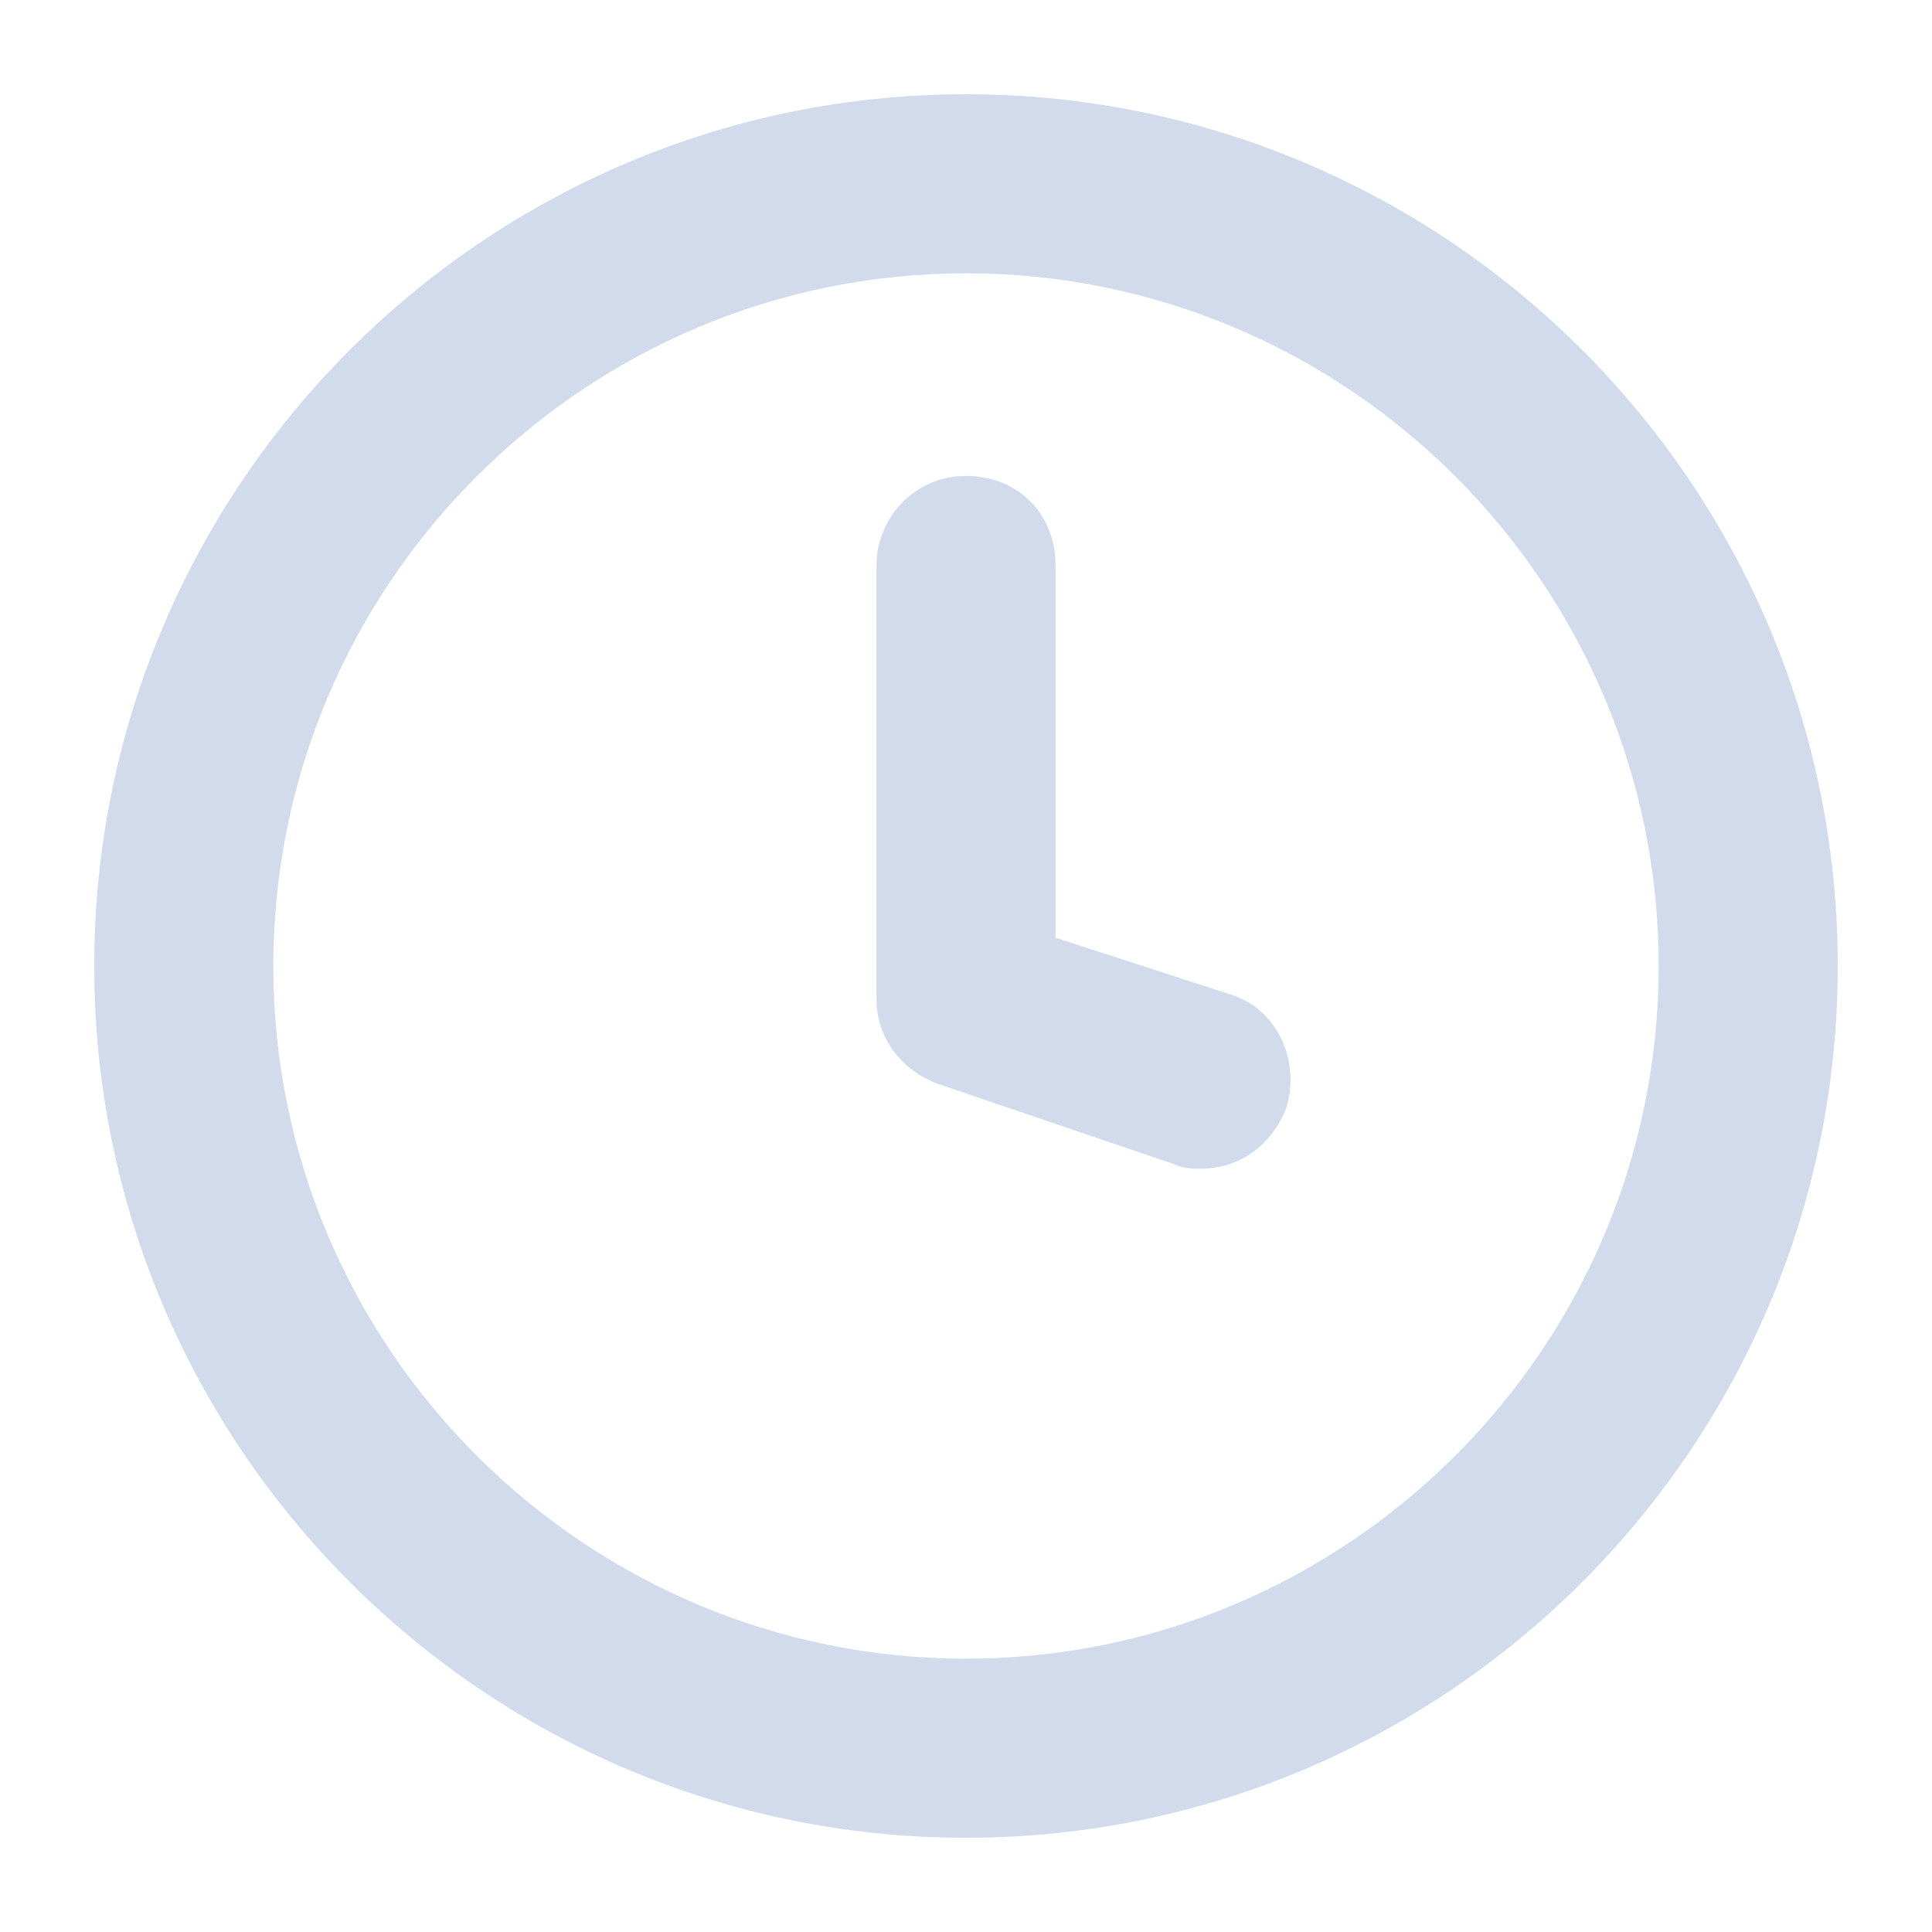 <?xml version="1.0" encoding="utf-8"?>
<!-- Generator: Adobe Illustrator 21.1.0, SVG Export Plug-In . SVG Version: 6.00 Build 0)  -->
<svg version="1.1" id="Слой_1" xmlns="http://www.w3.org/2000/svg" xmlns:xlink="http://www.w3.org/1999/xlink" x="0px" y="0px"
	 viewBox="0 0 41 41" style="enable-background:new 0 0 41 41;" xml:space="preserve">
<style type="text/css">
	.st0{fill:#D1DBEC;}
</style>
<title>clock-ic</title>
<g>
	<path class="st0" d="M20.5,39C10.3,39,2,30.7,2,20.5S10.3,2,20.5,2S39,10.3,39,20.5S30.7,39,20.5,39z M20.5,5.8
		c-8.1,0-14.7,6.6-14.7,14.7s6.6,14.7,14.7,14.7s14.7-6.6,14.7-14.7S28.6,5.8,20.5,5.8z"/>
	<path class="st0" d="M25.5,24.8c-0.2,0-0.4,0-0.6-0.1l-5-1.7c-0.8-0.3-1.3-1-1.3-1.8V12c0-1,0.8-1.9,1.9-1.9s1.9,0.8,1.9,1.9v7.9
		l3.7,1.2c1,0.3,1.5,1.4,1.2,2.4C27,24.3,26.3,24.8,25.5,24.8z"/>
</g>
</svg>
